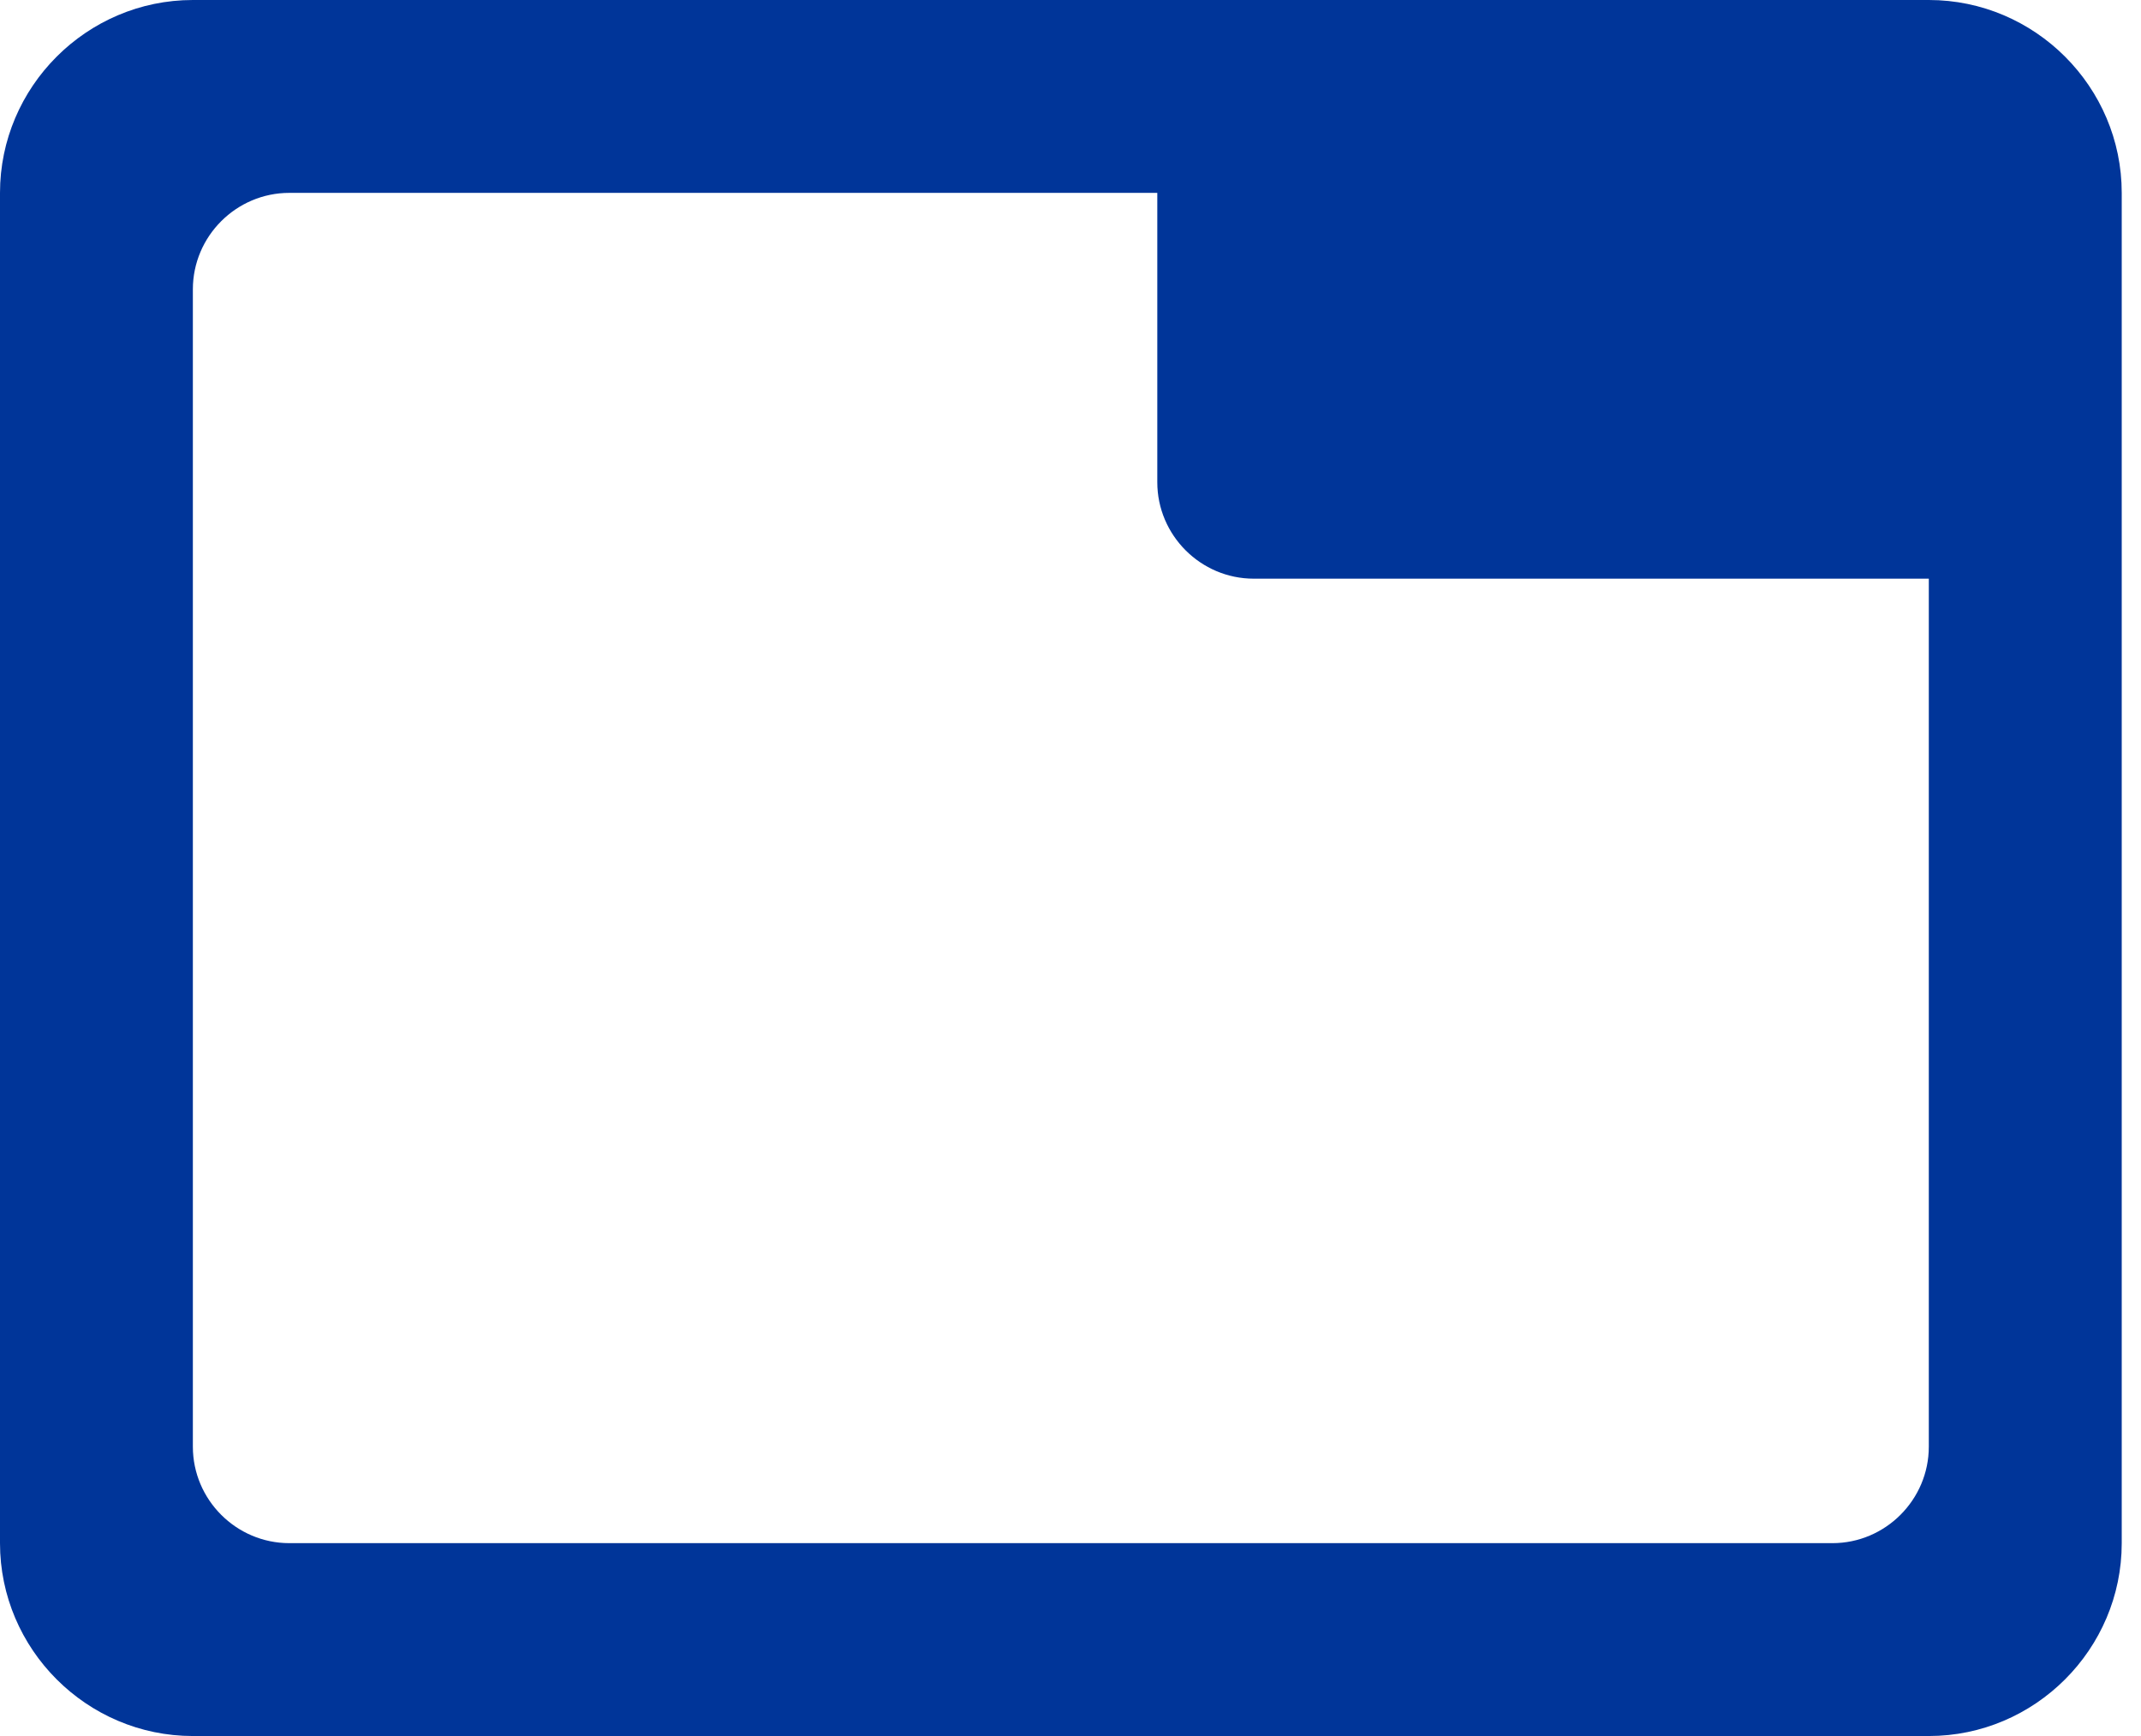 <?xml version="1.0" encoding="UTF-8"?> <svg xmlns="http://www.w3.org/2000/svg" width="37" height="30" viewBox="0 0 37 30" fill="none"><path d="M33.333 0H3.333C1.5 0 0 1.5 0 3.333V26.667C0 28.5 1.5 30 3.333 30H33.333C35.167 30 36.667 28.5 36.667 26.667V3.333C36.667 1.5 35.167 0 33.333 0ZM31.667 26.667H5C4.083 26.667 3.333 25.917 3.333 25V5C3.333 4.083 4.083 3.333 5 3.333H20V8.333C20 9.25 20.75 10 21.667 10H33.333V25C33.333 25.917 32.583 26.667 31.667 26.667Z" fill="#003599"></path></svg> 